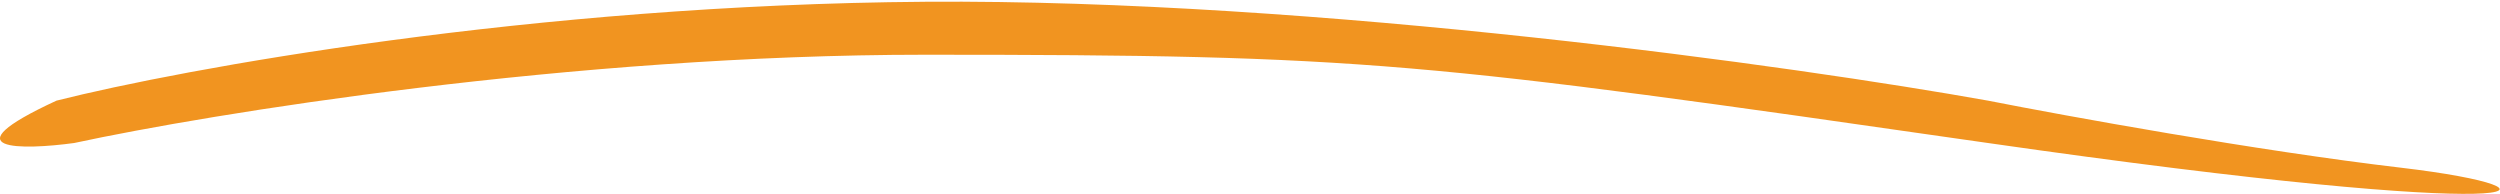 <svg xmlns="http://www.w3.org/2000/svg" width="708" height="55" viewBox="0 0 708 55" fill="none"><path d="M262 0.5C150.8 1.3 51.667 19.5 16 28.5C-15.2 42.9 6.333 42.5 21 40.5C59.667 32.167 162 15.5 262 15.5C387 15.5 403 17.5 563 40.5C723 63.5 731 53.5 680 47.5C639.2 42.7 585 32.833 563 28.5C509 18.833 373.2 -0.3 262 0.5Z" fill="#F19420"></path></svg>